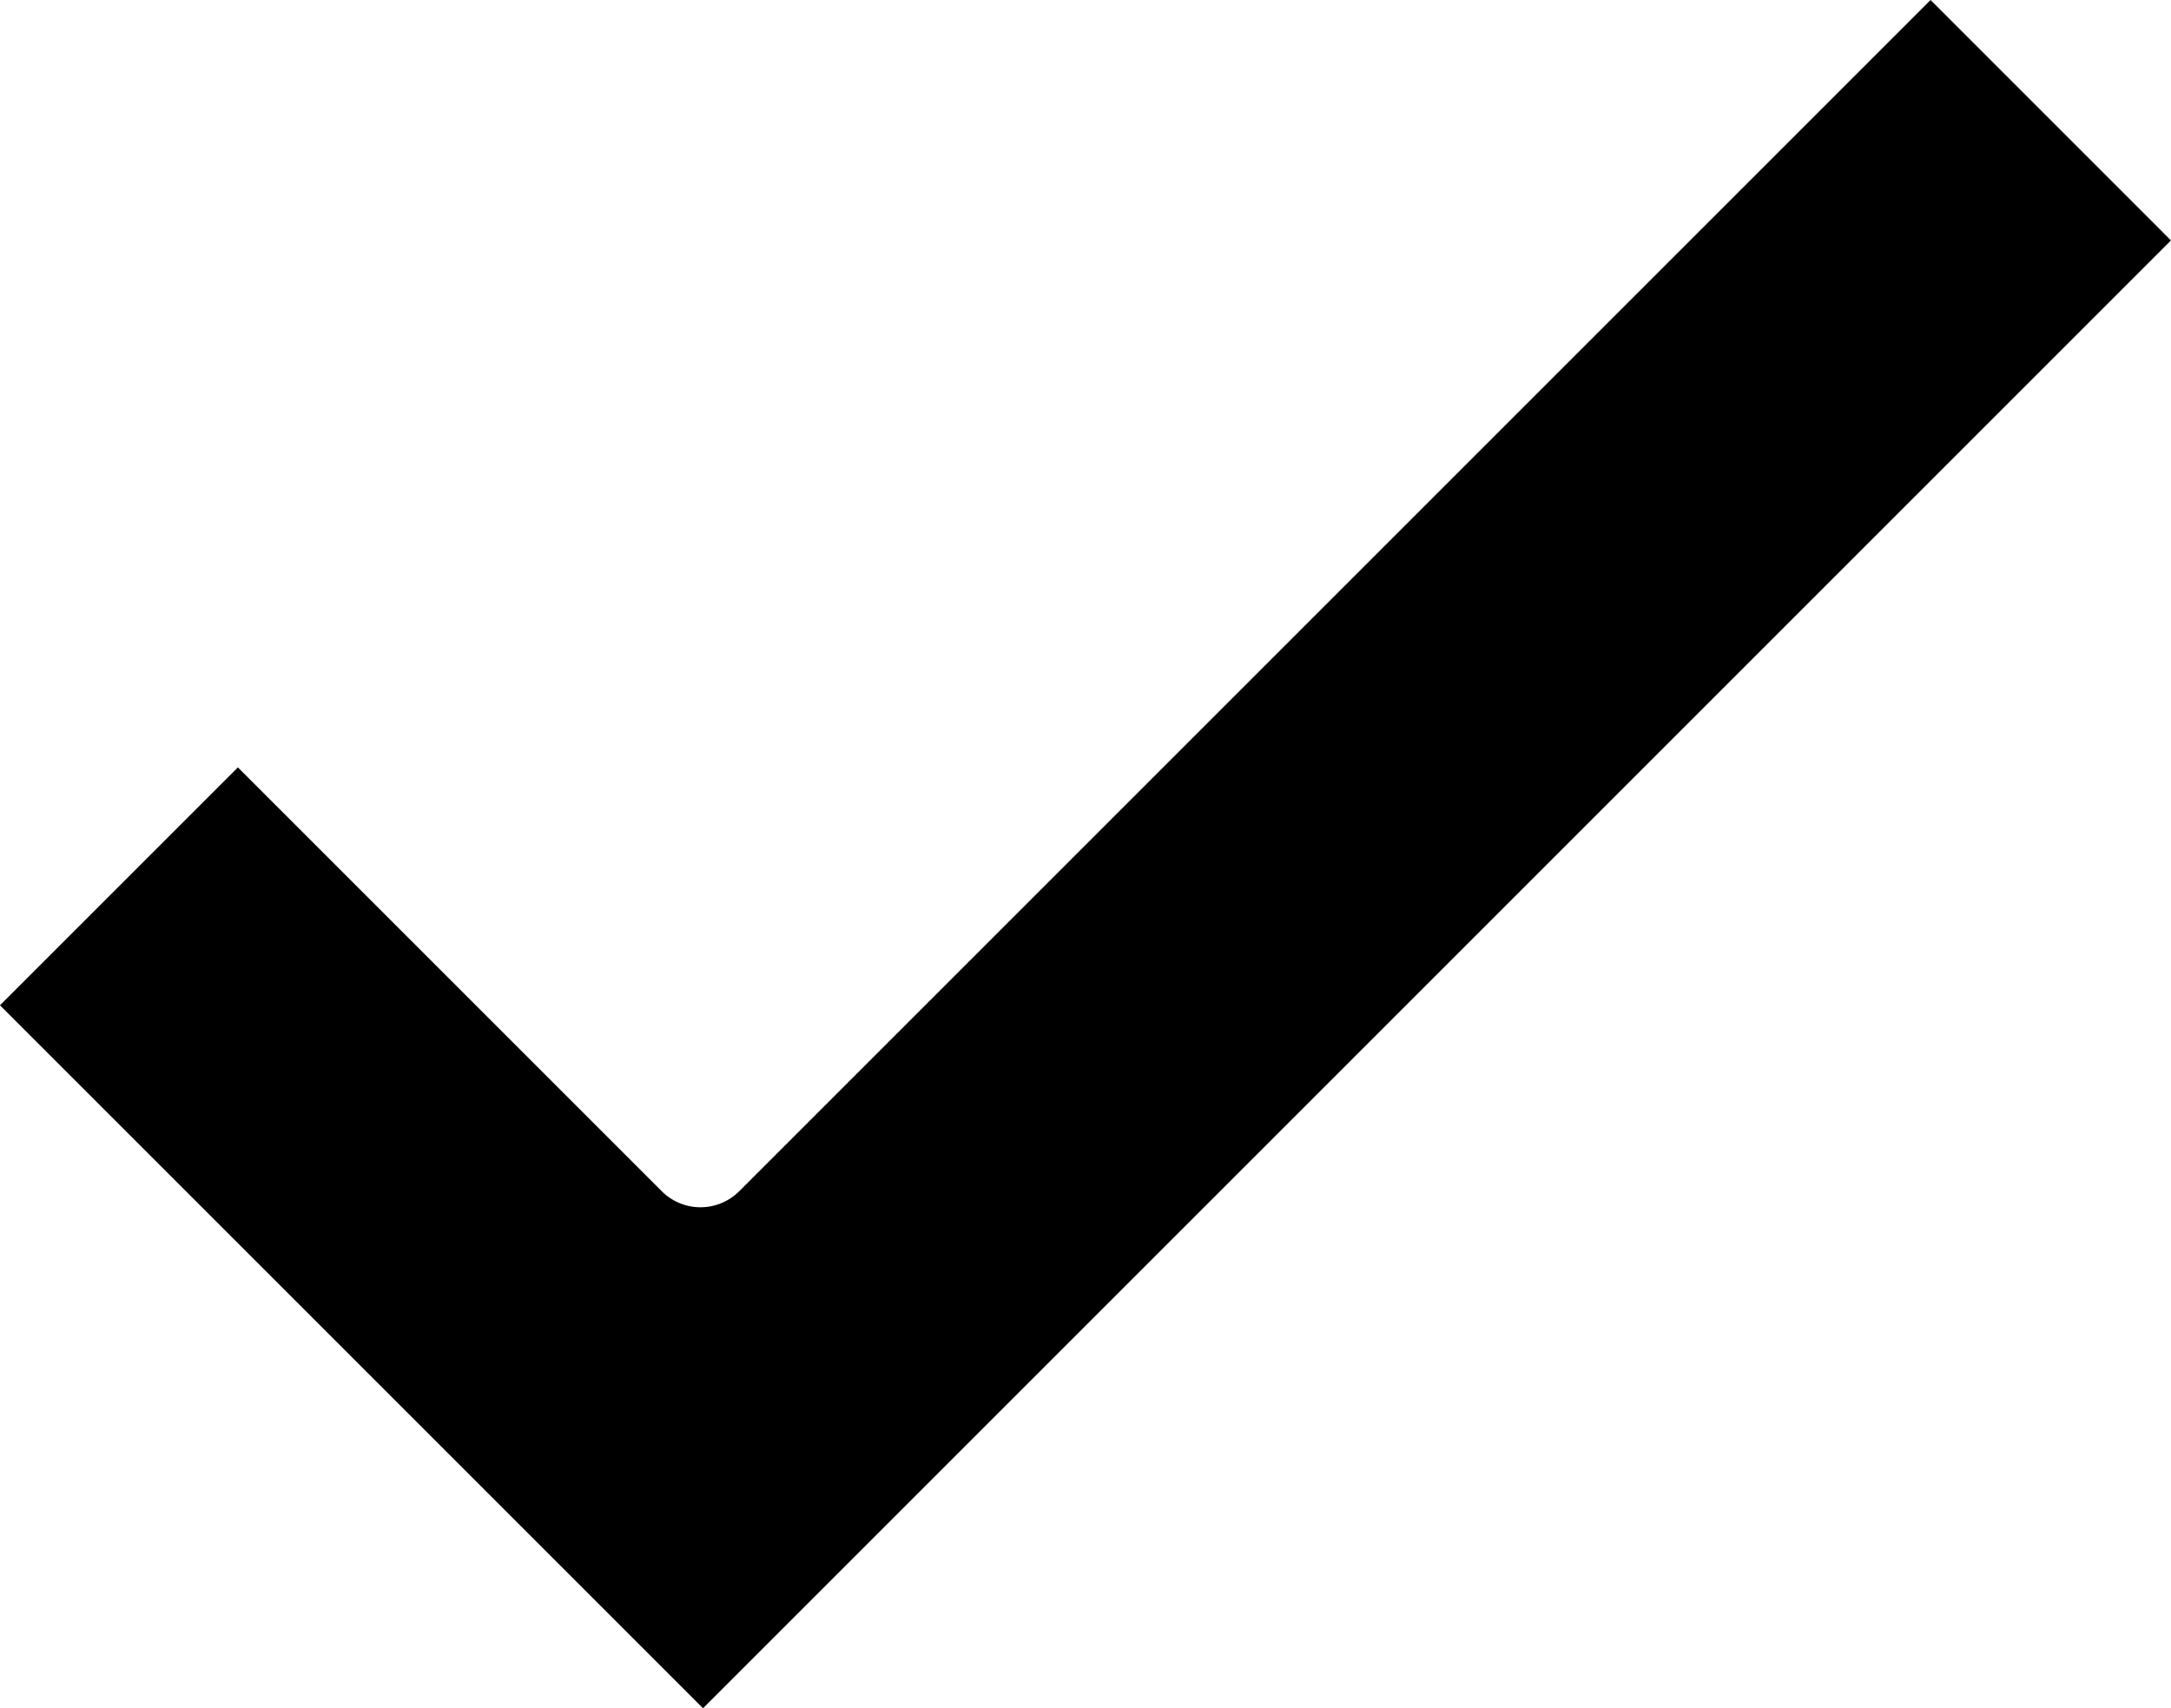 <?xml version="1.0" encoding="UTF-8" standalone="no"?>
<!-- Created with Inkscape (http://www.inkscape.org/) -->

<svg
   width="110.03mm"
   height="86.585mm"
   viewBox="0 0 110.03 86.585"
   version="1.1"
   id="svg1"
   xmlns="http://www.w3.org/2000/svg"
   xmlns:svg="http://www.w3.org/2000/svg">
  <defs
     id="defs1" />
  <g
     id="layer1"
     transform="translate(-63.067,-112.1)">
    <path
       id="rect1"
       style="stroke-width:2;stroke-linecap:round;stroke-linejoin:round;stroke-miterlimit:0"
       d="m 34.514,193.047 h -85.388 a 2.776,2.776 45 0 1 -2.776,-2.776 v -30.38 l -17.052,3.6e-4 3.66e-4,33.155 -3.66e-4,17.235 h 17.051 88.164 z"
       transform="rotate(-45)" />
  </g>
</svg>
